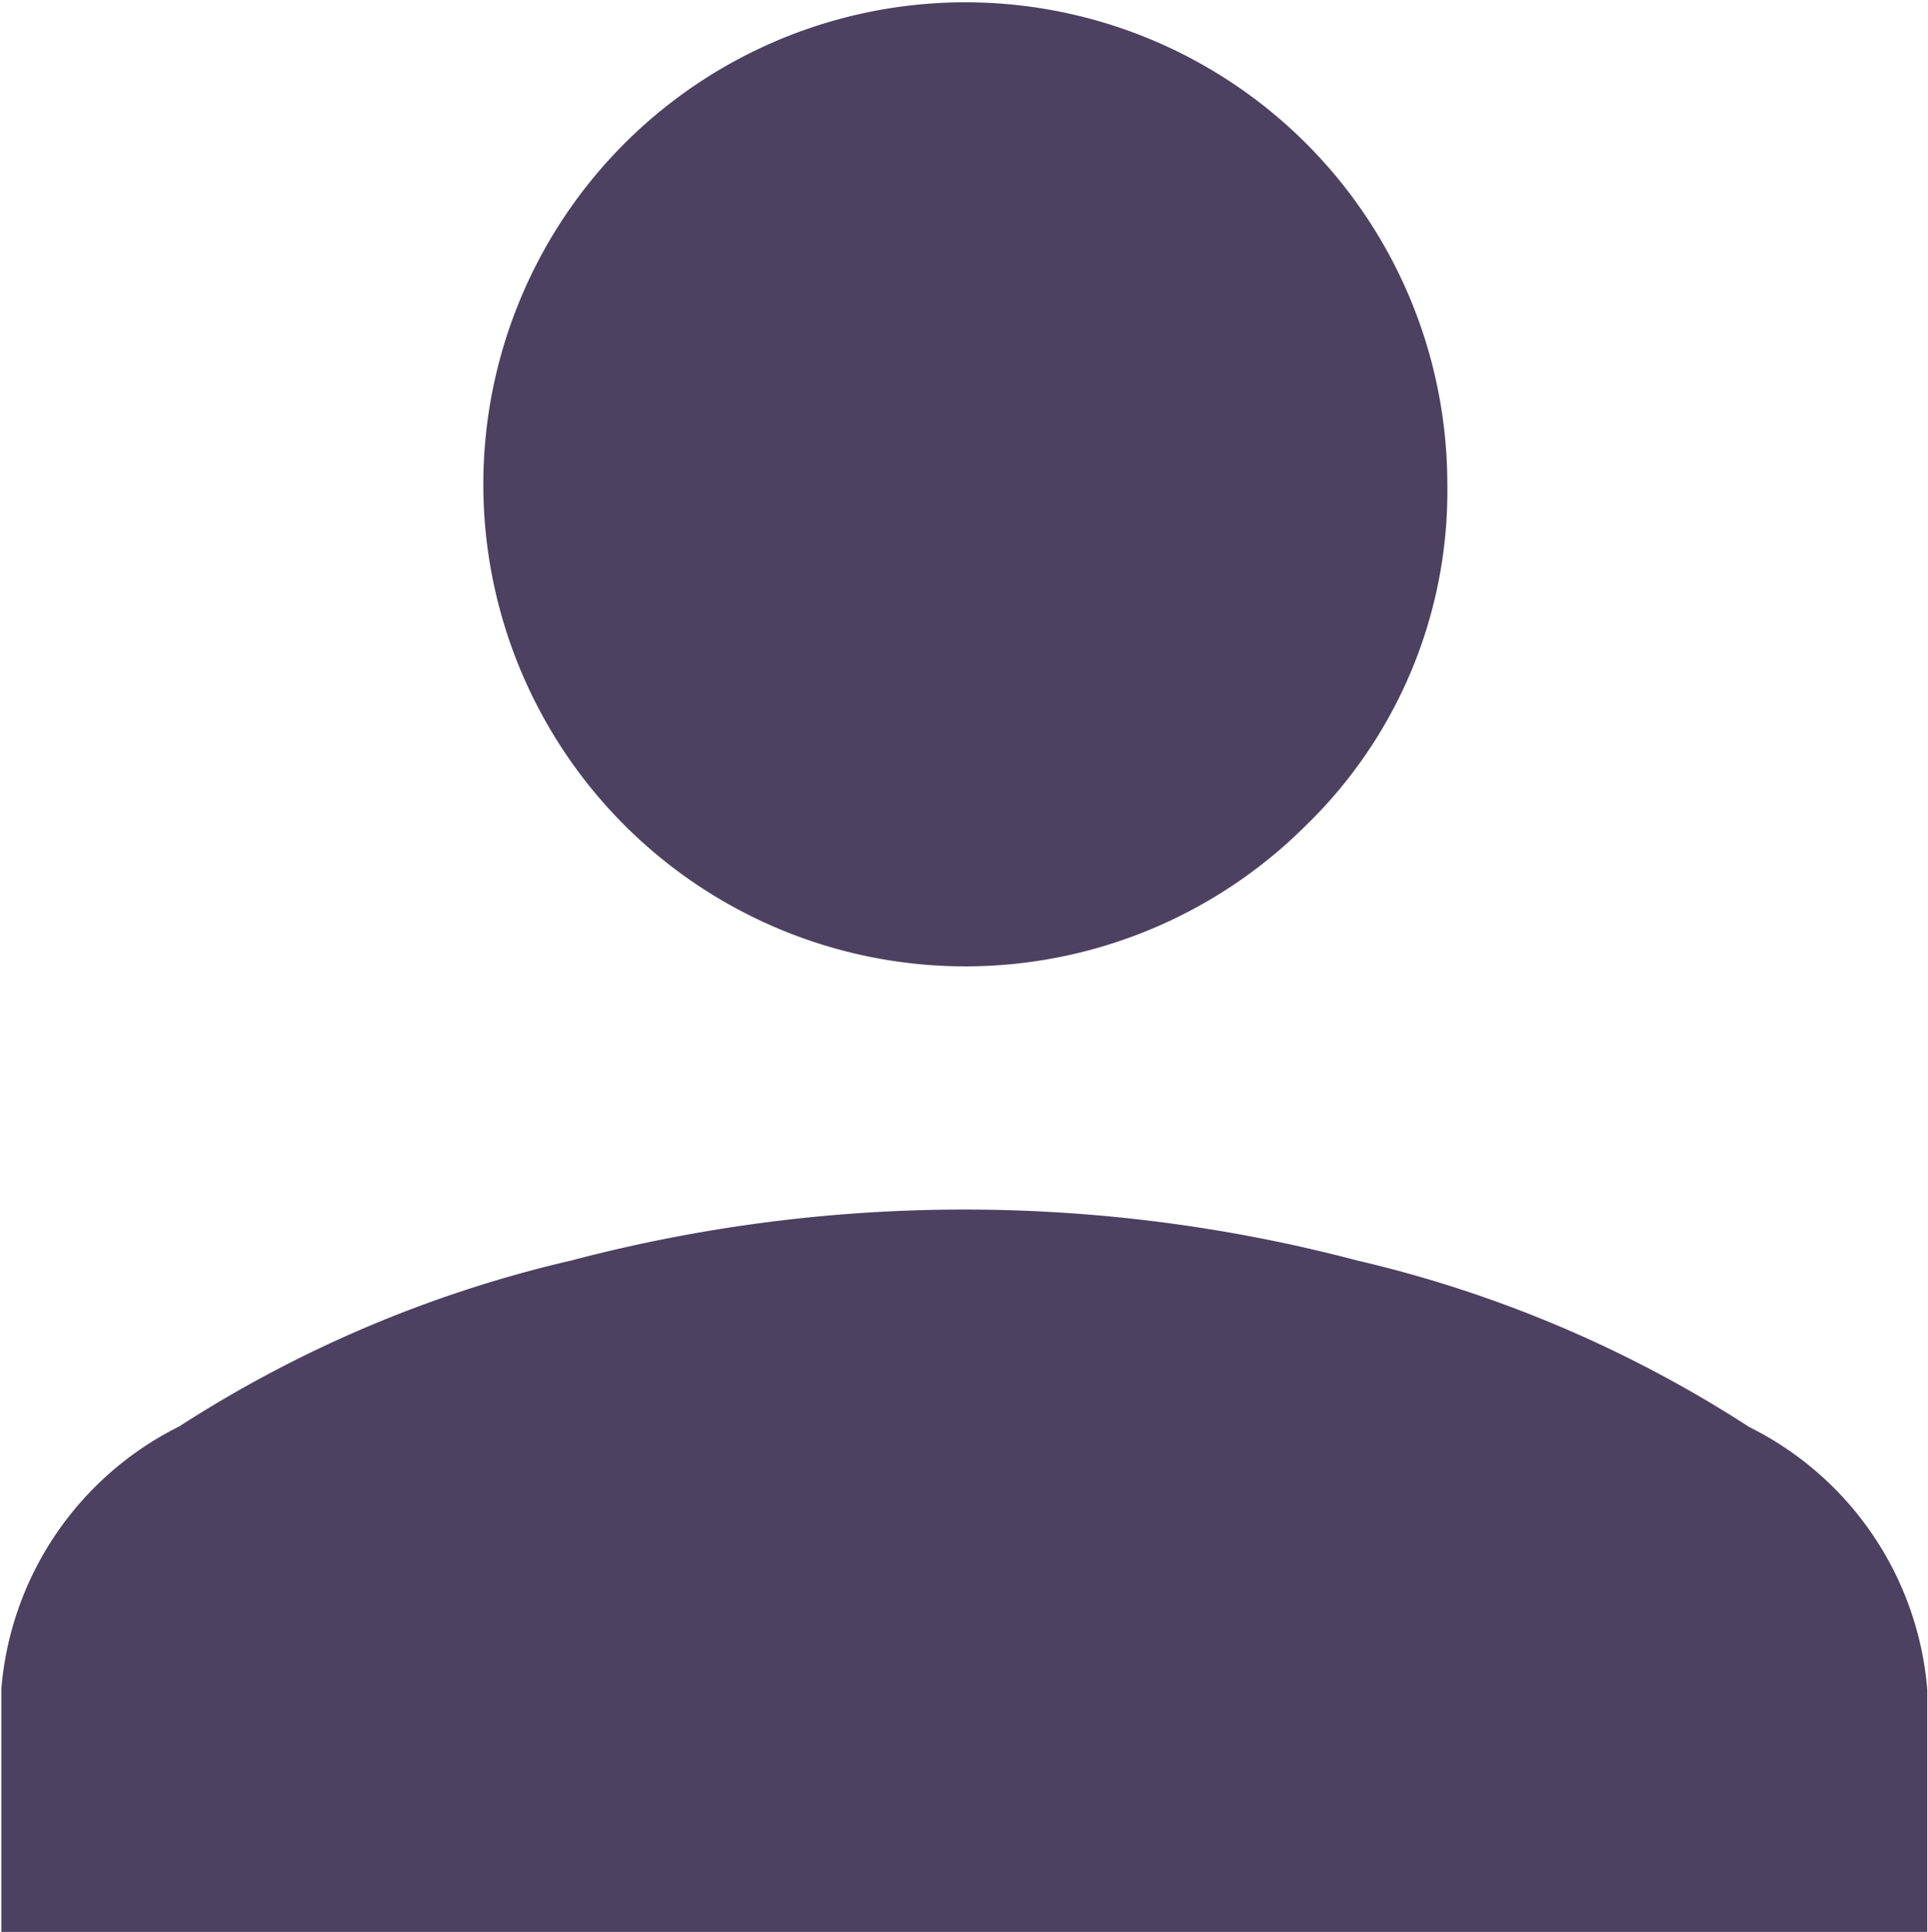 <?xml version="1.0" encoding="UTF-8"?> <svg xmlns="http://www.w3.org/2000/svg" width="16" height="16.031" viewBox="0 0 16 16.031"><defs><style> .cls-1 { fill: #4d4161; fill-rule: evenodd; } </style></defs><path id="name-icon" class="cls-1" d="M373.917,337.576a4,4,0,1,0-1.172,2.835A3.864,3.864,0,0,0,373.917,337.576ZM363.393,345.4a2.676,2.676,0,0,0-1.476,2.179V349.6H377.9v-2.016a2.675,2.675,0,0,0-1.477-2.179,10.261,10.261,0,0,0-3.257-1.383,12.787,12.787,0,0,0-6.516,0A10.266,10.266,0,0,0,363.393,345.4Z" transform="translate(-361.906 -333.563)"></path></svg> 